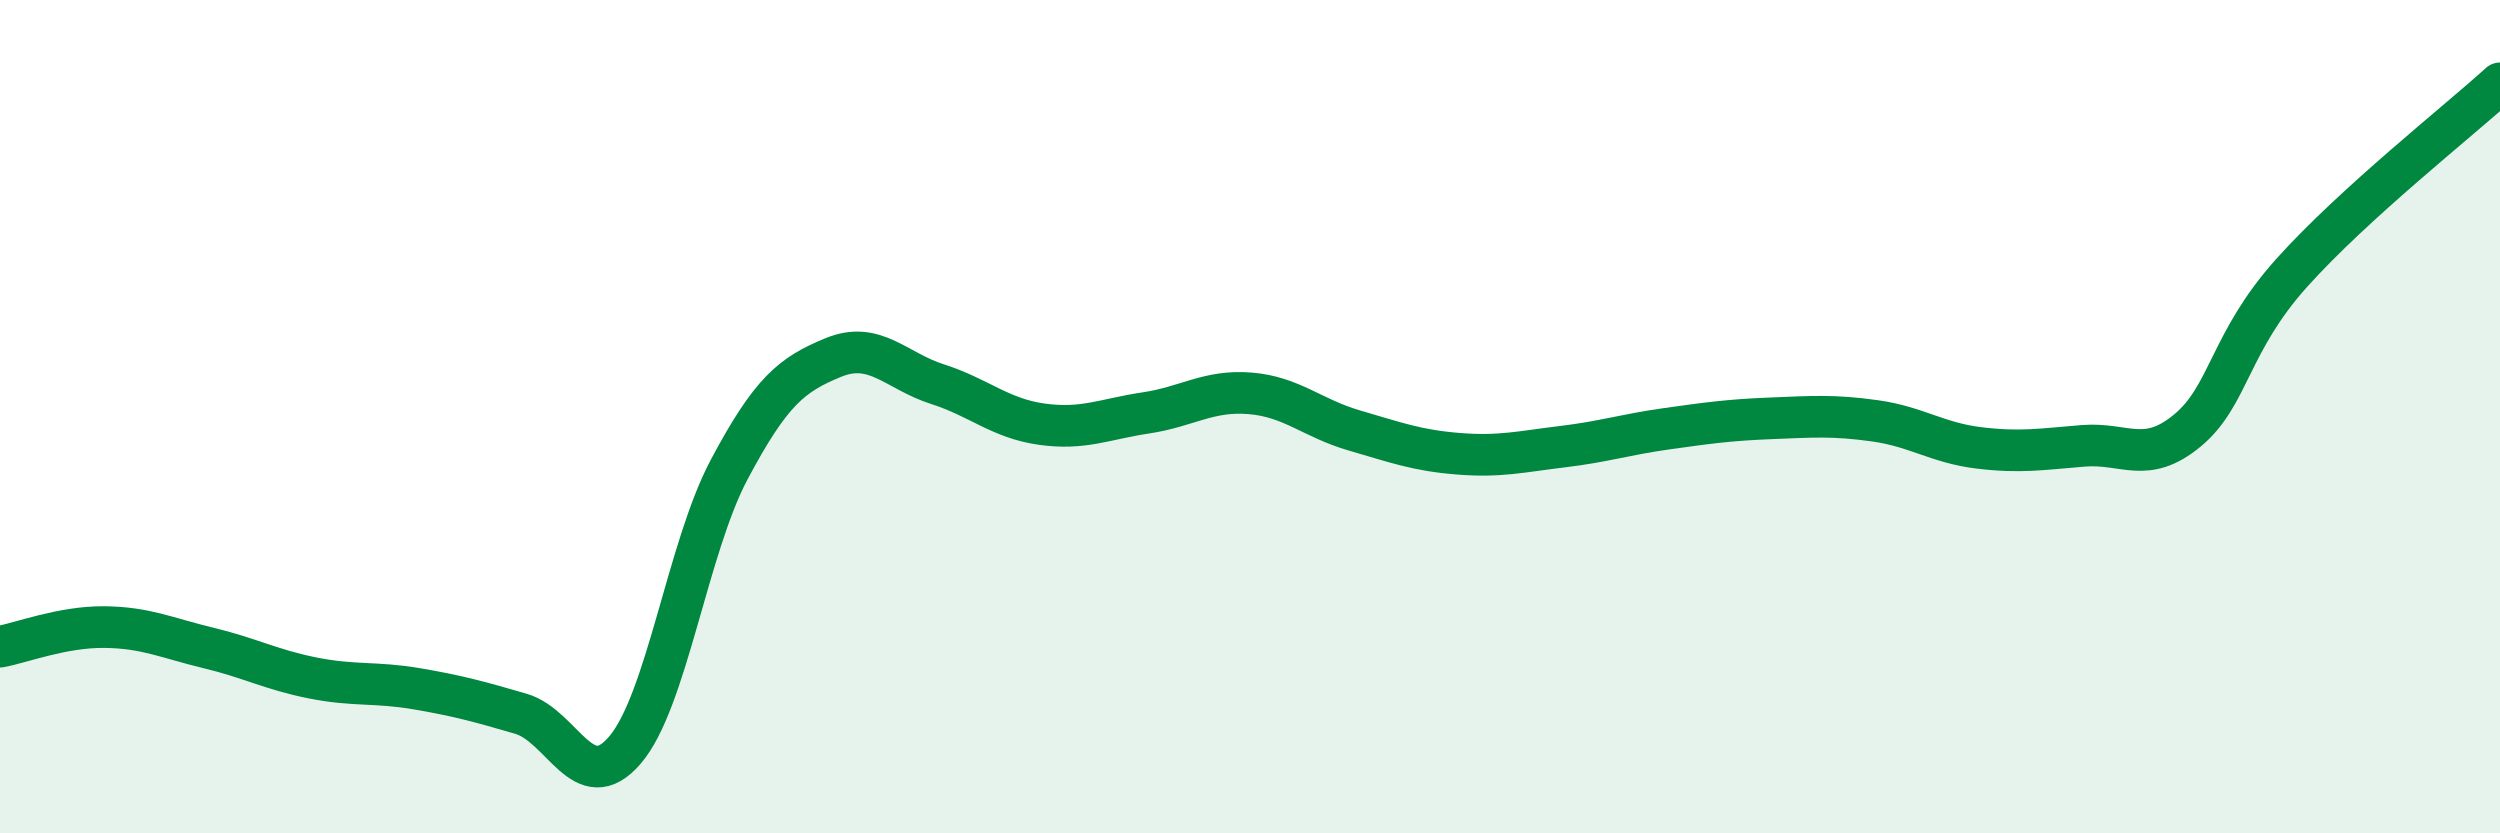 
    <svg width="60" height="20" viewBox="0 0 60 20" xmlns="http://www.w3.org/2000/svg">
      <path
        d="M 0,15.52 C 0.5,15.43 1.5,15.04 2.5,15.05 C 3.5,15.06 4,15.31 5,15.55 C 6,15.79 6.5,16.07 7.5,16.27 C 8.5,16.47 9,16.36 10,16.53 C 11,16.7 11.5,16.84 12.5,17.13 C 13.5,17.42 14,19.17 15,18 C 16,16.83 16.5,13.15 17.5,11.27 C 18.5,9.39 19,8.99 20,8.58 C 21,8.17 21.5,8.9 22.5,9.22 C 23.5,9.54 24,10.04 25,10.18 C 26,10.32 26.5,10.06 27.5,9.91 C 28.5,9.76 29,9.36 30,9.44 C 31,9.52 31.5,10.04 32.5,10.33 C 33.5,10.62 34,10.81 35,10.89 C 36,10.97 36.5,10.84 37.5,10.72 C 38.5,10.6 39,10.43 40,10.29 C 41,10.15 41.5,10.08 42.5,10.04 C 43.5,10 44,9.96 45,10.1 C 46,10.24 46.5,10.63 47.5,10.75 C 48.5,10.87 49,10.78 50,10.7 C 51,10.62 51.5,11.16 52.5,10.33 C 53.5,9.5 53.5,8.22 55,6.55 C 56.5,4.88 59,2.91 60,2L60 20L0 20Z"
        fill="#008740"
        opacity="0.1"
        stroke-linecap="round"
        stroke-linejoin="round"
      />
      <path
        d="M 0,15.52 C 0.5,15.43 1.5,15.04 2.5,15.05 C 3.5,15.06 4,15.31 5,15.55 C 6,15.79 6.5,16.07 7.5,16.27 C 8.5,16.47 9,16.36 10,16.53 C 11,16.7 11.5,16.84 12.5,17.13 C 13.5,17.42 14,19.17 15,18 C 16,16.83 16.5,13.15 17.5,11.27 C 18.5,9.39 19,8.99 20,8.58 C 21,8.17 21.5,8.9 22.5,9.22 C 23.5,9.54 24,10.04 25,10.18 C 26,10.32 26.5,10.06 27.5,9.91 C 28.5,9.76 29,9.36 30,9.44 C 31,9.52 31.5,10.04 32.5,10.33 C 33.5,10.62 34,10.81 35,10.89 C 36,10.97 36.5,10.84 37.5,10.72 C 38.5,10.6 39,10.43 40,10.29 C 41,10.15 41.5,10.08 42.5,10.04 C 43.5,10 44,9.96 45,10.1 C 46,10.24 46.5,10.63 47.5,10.75 C 48.5,10.87 49,10.78 50,10.7 C 51,10.62 51.5,11.16 52.5,10.33 C 53.5,9.5 53.5,8.22 55,6.55 C 56.5,4.88 59,2.91 60,2"
        stroke="#008740"
        stroke-width="1"
        fill="none"
        stroke-linecap="round"
        stroke-linejoin="round"
      />
    </svg>
  
